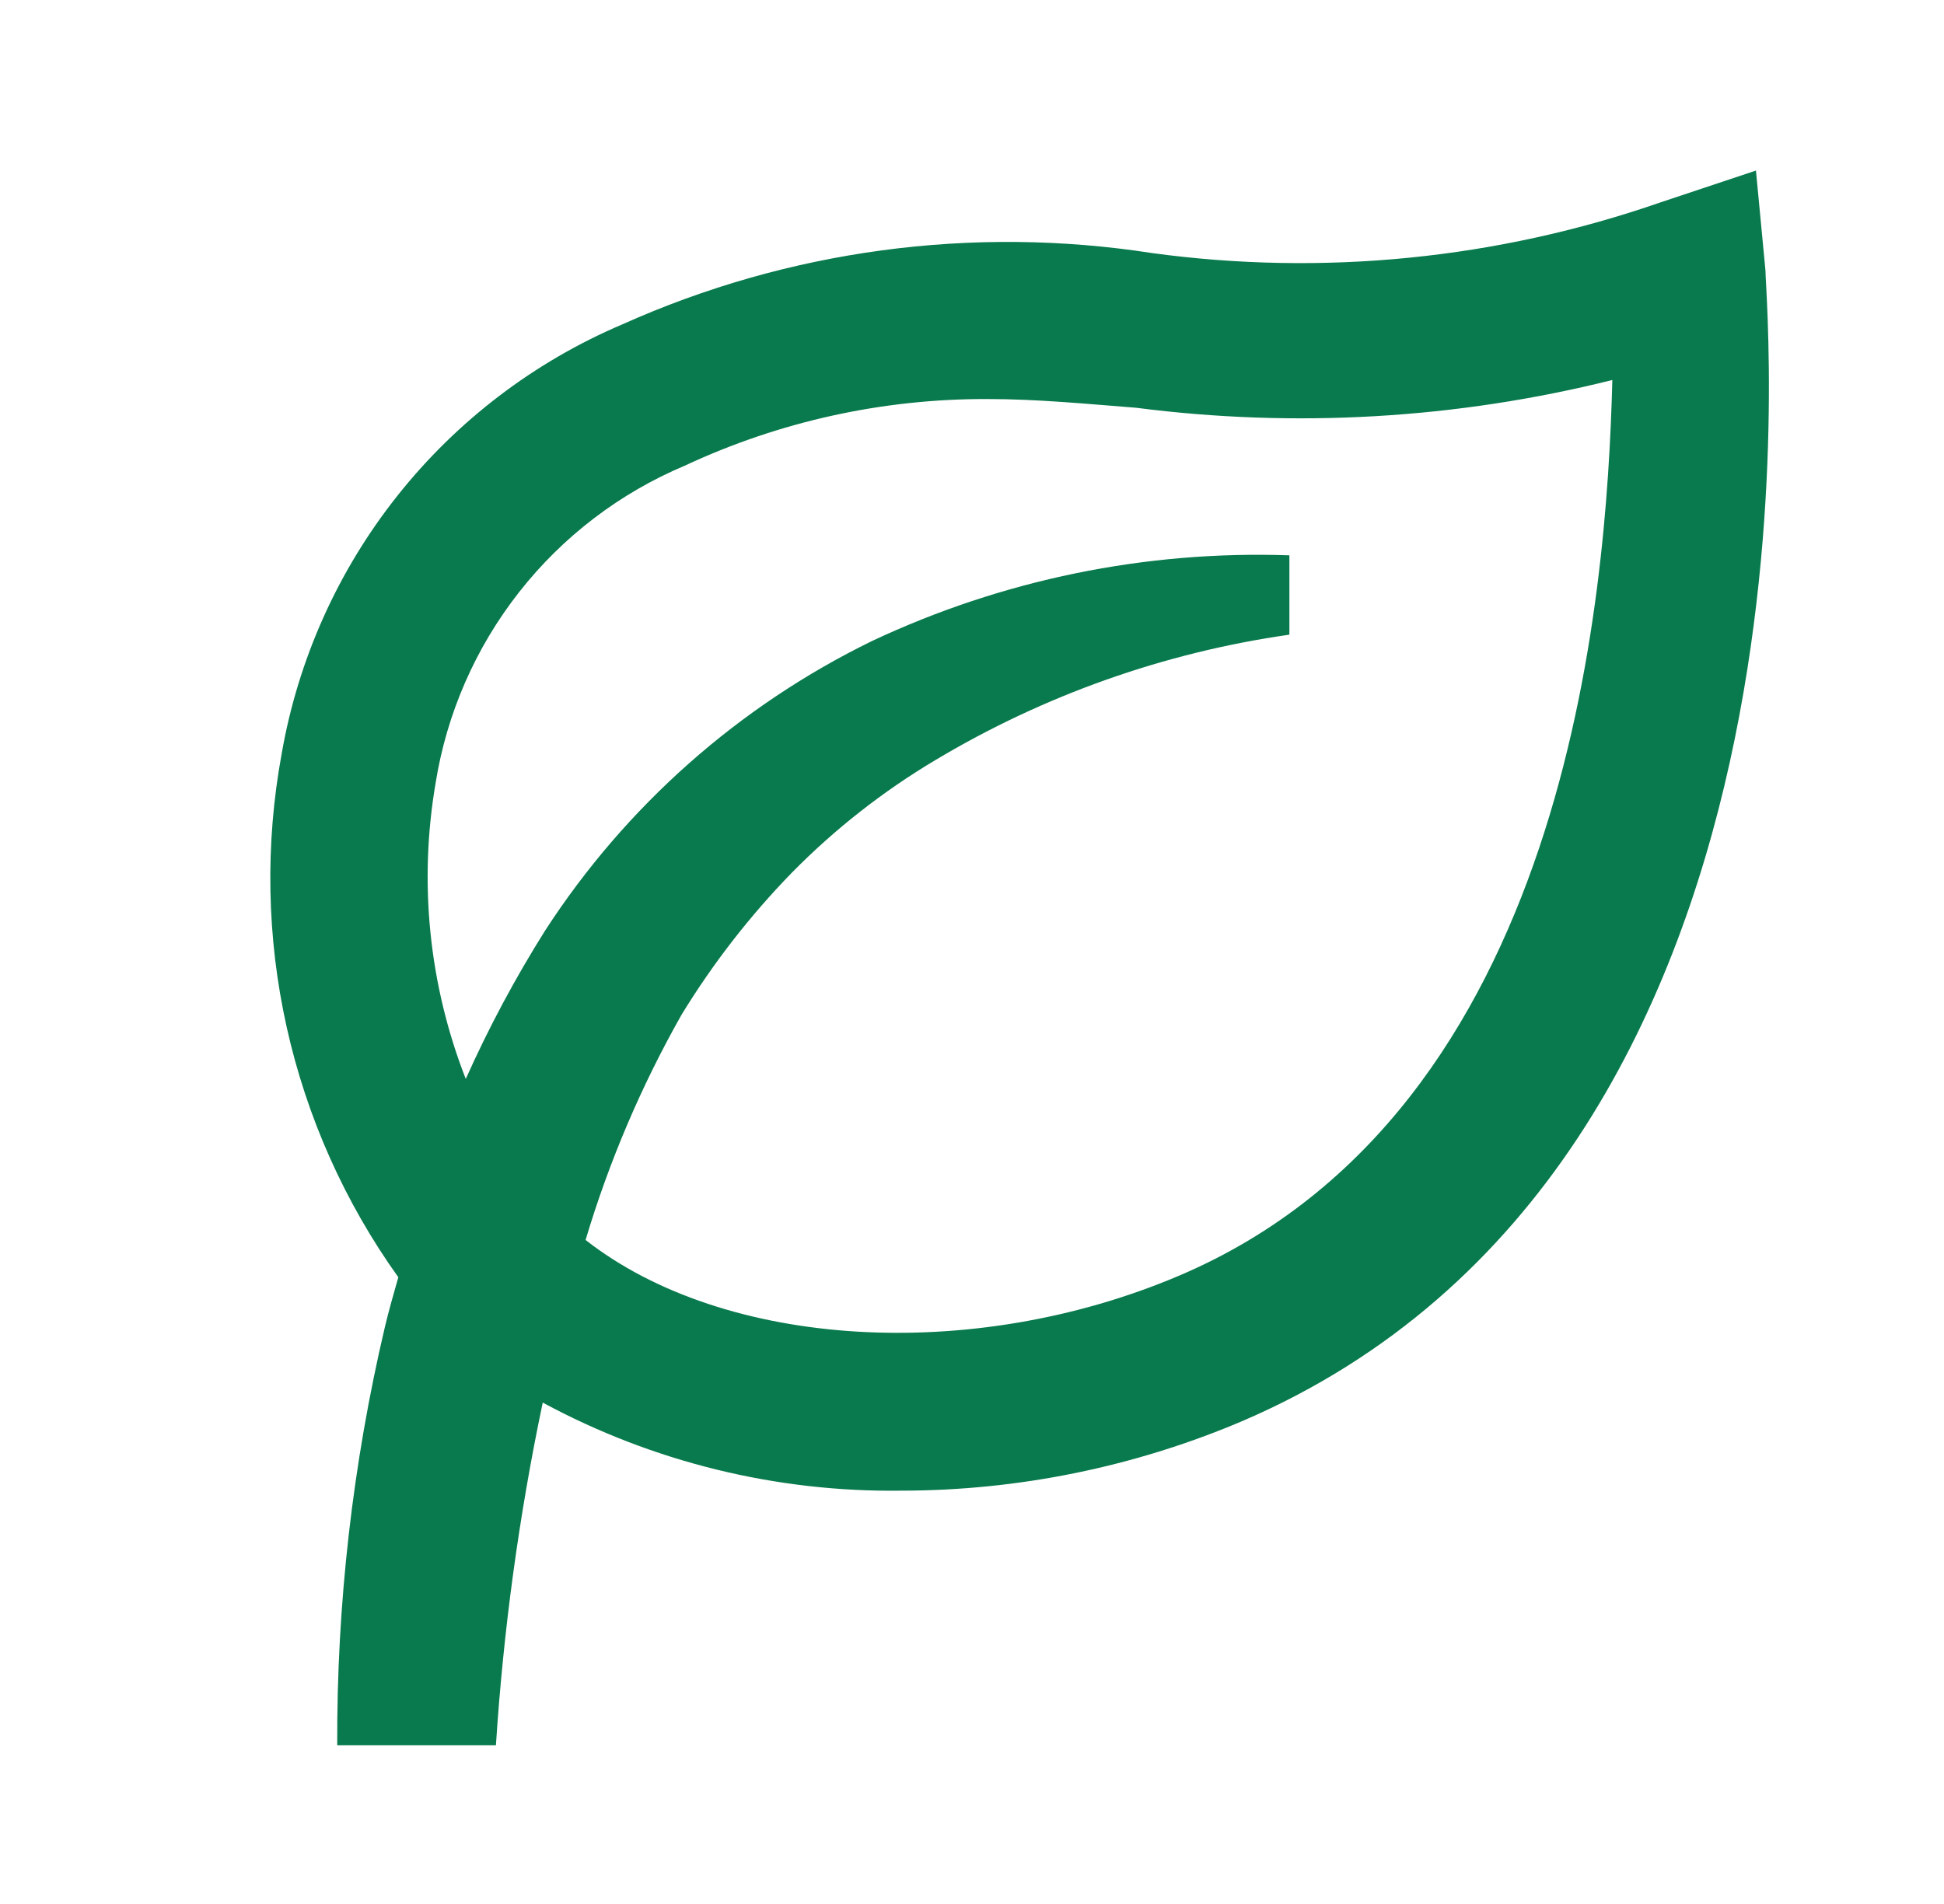 <svg width="49" height="48" viewBox="0 0 49 48" fill="none" xmlns="http://www.w3.org/2000/svg">
<g id="Icon / leaf">
<path id="icon" d="M44.26 4.3L41.86 5.1C37.747 6.529 33.355 6.968 29.04 6.38C24.506 5.676 19.866 6.302 15.68 8.18C13.461 9.125 11.514 10.61 10.015 12.5C8.516 14.389 7.514 16.624 7.1 19C6.679 21.285 6.722 23.631 7.227 25.899C7.732 28.167 8.689 30.31 10.04 32.2C9.92 32.62 9.8 33.04 9.7 33.46C8.888 36.914 8.485 40.452 8.5 44H12.5C12.688 41.096 13.082 38.208 13.68 35.36C16.455 36.858 19.567 37.623 22.72 37.58C25.661 37.578 28.572 36.986 31.28 35.84C46.5 29.34 44.5 7.72 44.5 6.82L44.26 4.3ZM29.72 32.16C24.5 34.38 18.26 34 14.76 31.26C15.351 29.282 16.163 27.377 17.18 25.58C17.97 24.287 18.903 23.086 19.96 22C21.04 20.902 22.257 19.948 23.58 19.16C26.314 17.525 29.346 16.451 32.5 16V14C28.872 13.874 25.265 14.615 21.98 16.16C18.621 17.799 15.772 20.323 13.74 23.46C12.986 24.658 12.318 25.908 11.74 27.2C10.813 24.829 10.55 22.25 10.98 19.74C11.261 17.983 11.986 16.327 13.085 14.927C14.183 13.528 15.62 12.431 17.26 11.74C19.651 10.622 22.261 10.049 24.9 10.06C26.14 10.06 27.36 10.18 28.64 10.28C32.649 10.797 36.719 10.56 40.64 9.58C40.5 15.1 39.5 28 29.72 32.16Z" fill="#097A4D"/>
</g>
</svg>
